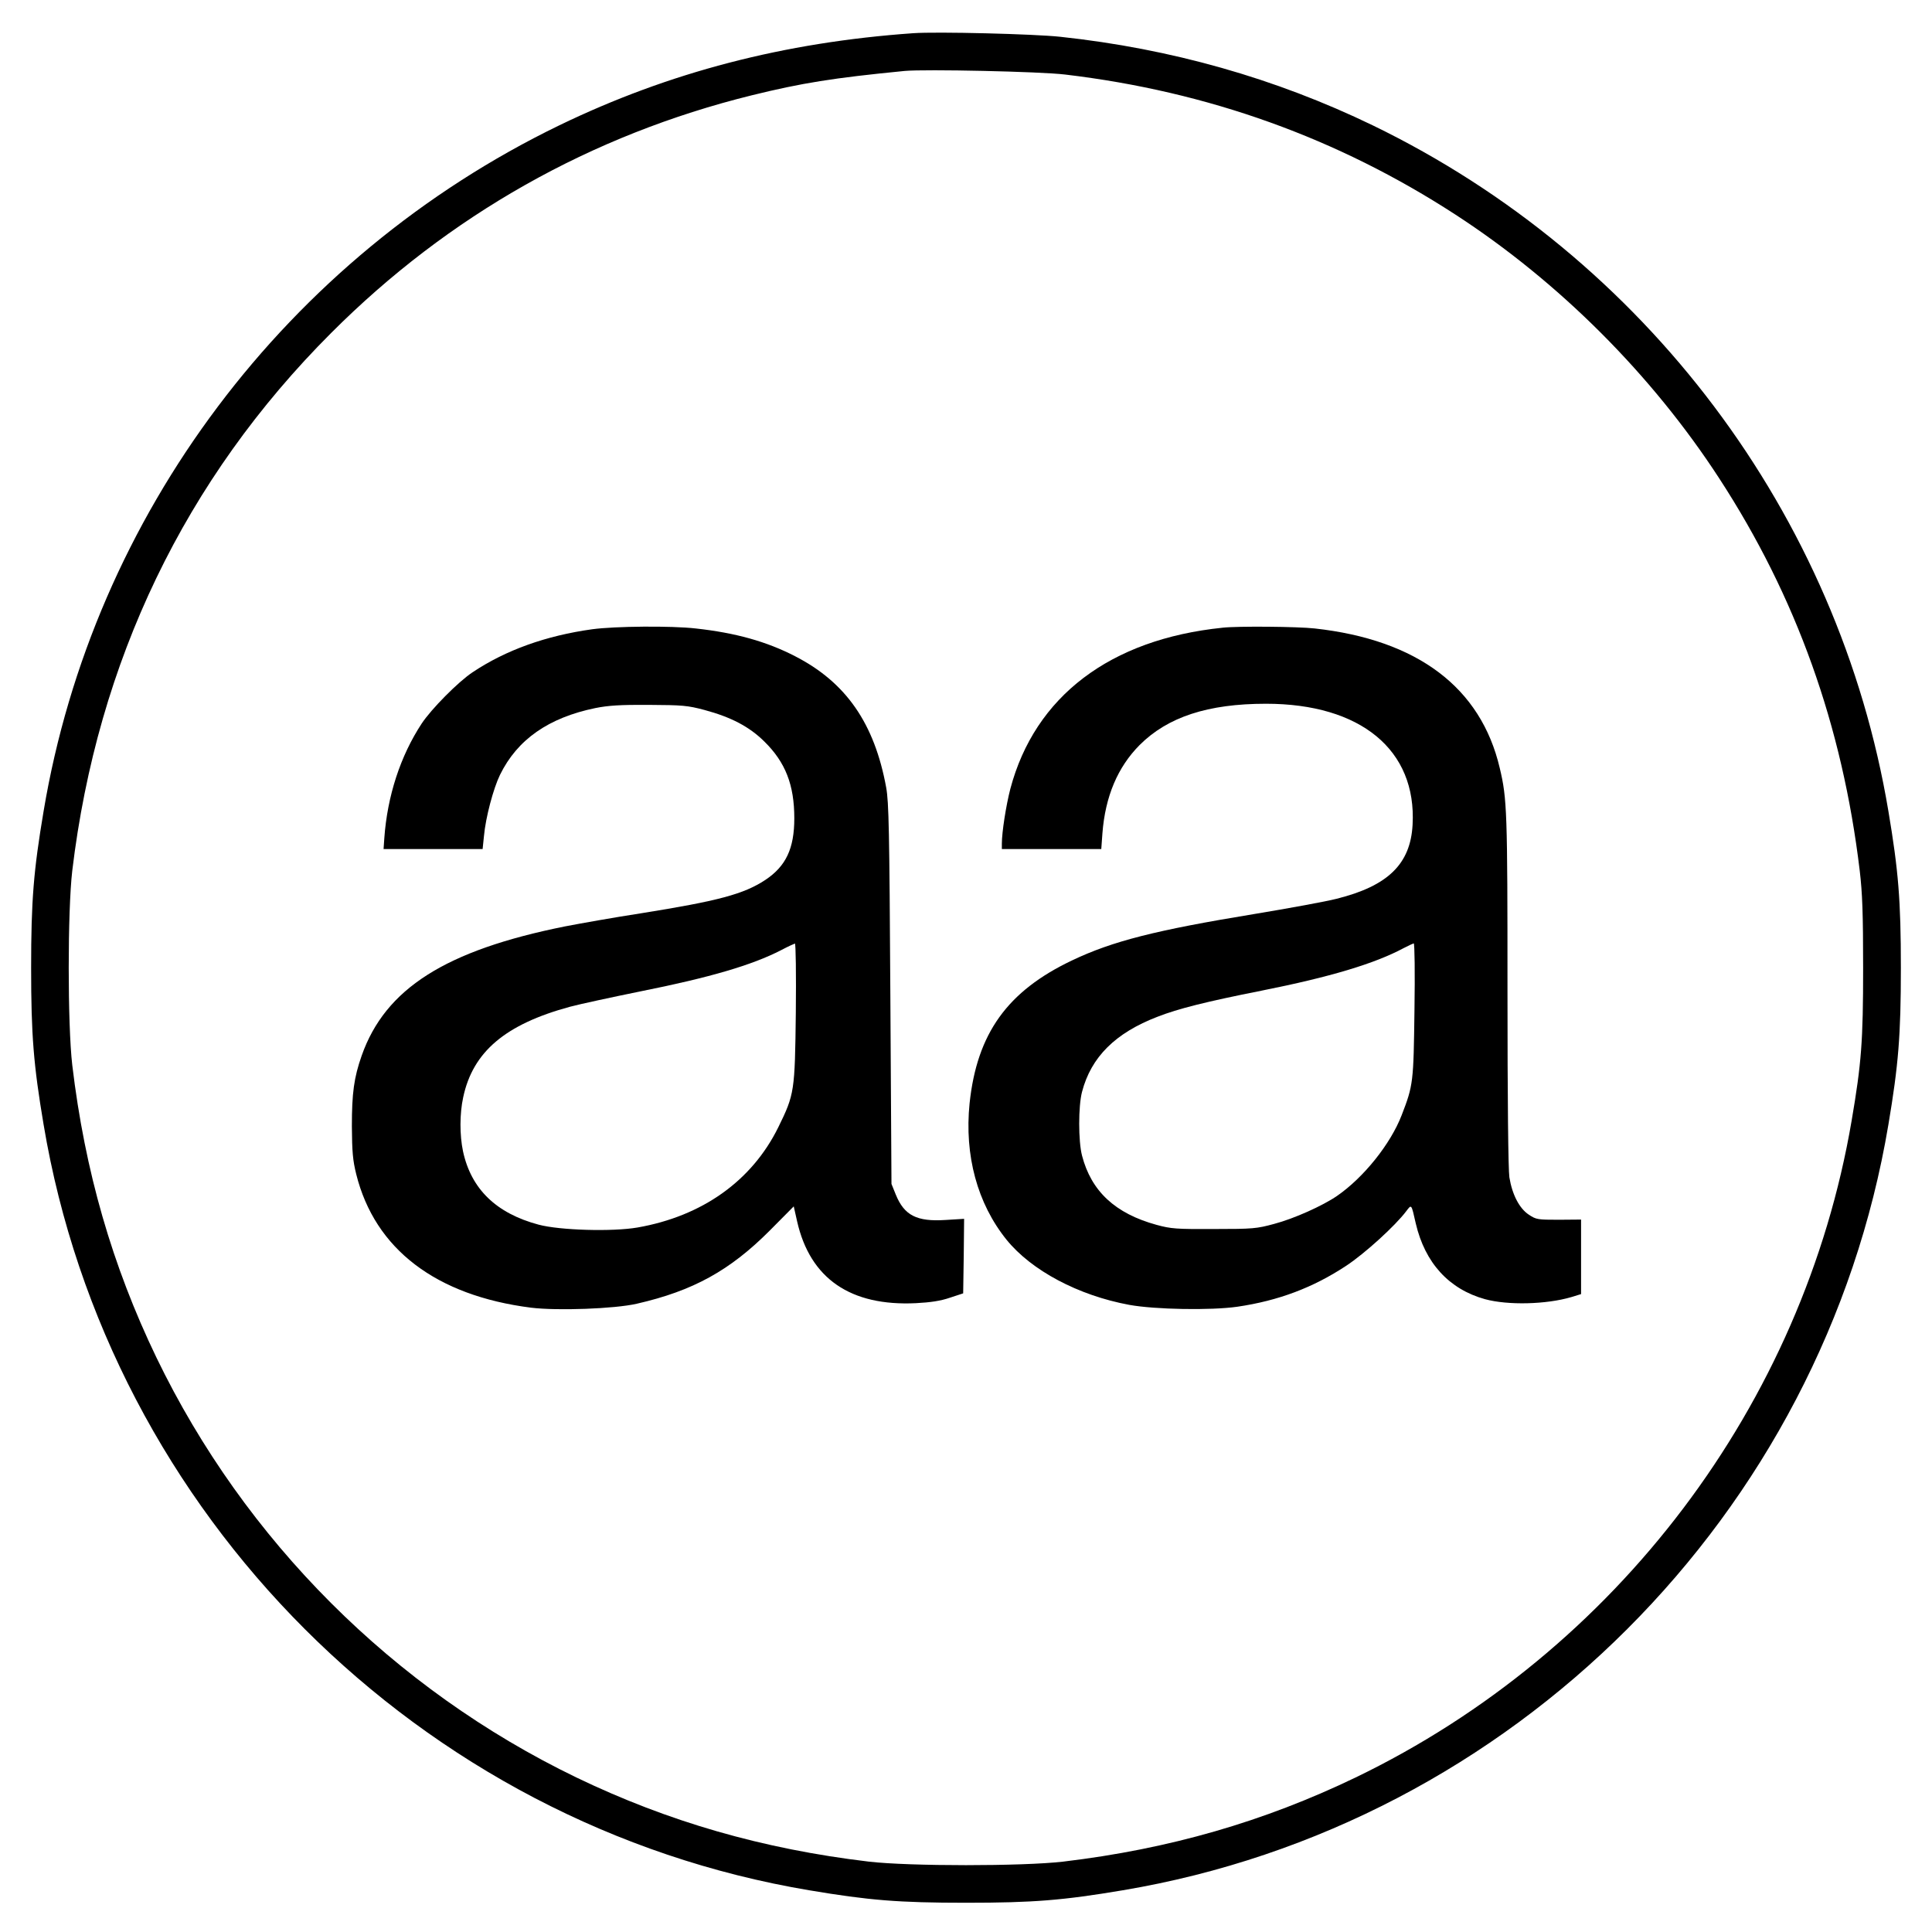 <?xml version="1.0" standalone="no"?>
<!DOCTYPE svg PUBLIC "-//W3C//DTD SVG 20010904//EN"
 "http://www.w3.org/TR/2001/REC-SVG-20010904/DTD/svg10.dtd">
<svg version="1.0" xmlns="http://www.w3.org/2000/svg"
 width="1024pt" height="1024pt" viewBox="0 0 1024 1024"
 preserveAspectRatio="xMidYMid meet">
<g transform="translate(0,1024) scale(0.1,-0.1)"
fill="#000000" stroke="none">
<path d="M4840 10064 c-683 -48 -1294 -207 -1875 -488 -1445 -700 -2471 -2064
-2734 -3636 -53 -315 -66 -472 -66 -830 0 -358 13 -515 66 -830 346 -2066
1993 -3713 4059 -4059 315 -53 472 -66 830 -66 358 0 515 13 830 66 2066 346
3713 1993 4059 4059 53 315 66 472 66 830 0 358 -13 515 -66 830 -263 1573
-1289 2936 -2734 3636 -515 249 -1068 406 -1655 469 -138 15 -656 28 -780 19z
m805 -219 c758 -90 1445 -337 2070 -743 549 -357 1040 -848 1397 -1397 409
-628 653 -1311 745 -2080 14 -118 18 -227 18 -515 0 -390 -9 -505 -61 -810
-256 -1503 -1246 -2814 -2629 -3481 -486 -234 -987 -379 -1550 -446 -215 -25
-815 -25 -1030 0 -563 67 -1064 212 -1550 446 -969 468 -1758 1257 -2226 2226
-234 486 -379 987 -446 1550 -25 215 -25 815 0 1030 133 1110 598 2076 1372
2850 623 624 1379 1050 2230 1260 264 65 431 92 810 129 108 10 718 -3 850
-19z"/>
<path d="M3140 6905 c-246 -34 -460 -111 -635 -228 -77 -51 -219 -195 -270
-272 -113 -172 -182 -384 -198 -607 l-4 -58 263 0 262 0 7 68 c9 100 50 253
85 325 92 188 258 303 505 354 70 14 133 18 285 17 177 -1 204 -3 294 -27 141
-38 237 -88 317 -167 112 -110 159 -230 159 -407 0 -160 -44 -254 -154 -327
-114 -75 -248 -111 -661 -177 -137 -21 -317 -53 -400 -69 -634 -127 -953 -330
-1078 -685 -41 -117 -52 -198 -52 -375 1 -136 5 -180 23 -253 99 -398 423
-644 927 -708 140 -17 443 -6 560 21 298 68 494 176 706 389 l126 127 18 -80
c69 -303 283 -450 630 -433 77 4 131 12 180 29 l70 23 3 198 2 197 -98 -6
c-153 -10 -219 24 -264 134 l-23 57 -6 1005 c-5 873 -8 1017 -22 1096 -62 339
-212 557 -483 696 -151 78 -316 124 -526 147 -130 15 -430 12 -548 -4z m1078
-2032 c-5 -418 -7 -433 -93 -608 -140 -284 -403 -471 -746 -531 -133 -23 -411
-15 -524 15 -225 60 -358 189 -401 389 -18 86 -18 199 1 286 51 241 223 387
566 480 52 14 219 50 371 81 371 74 595 140 748 219 36 19 69 34 73 35 5 1 7
-164 5 -366z"/>
<path d="M6480 6913 c-596 -61 -995 -364 -1125 -854 -23 -89 -45 -230 -45
-291 l0 -28 264 0 263 0 6 83 c15 196 81 351 197 468 149 149 362 219 670 219
502 0 799 -245 777 -641 -11 -208 -130 -325 -404 -393 -54 -14 -251 -50 -438
-81 -518 -85 -748 -143 -962 -245 -344 -163 -505 -388 -544 -758 -28 -276 41
-531 196 -723 132 -163 380 -295 650 -345 137 -25 433 -30 573 -10 218 32 401
101 577 217 100 66 261 213 318 289 29 38 27 41 51 -65 49 -209 176 -348 367
-401 122 -33 324 -28 457 11 l52 16 0 197 0 198 -118 -1 c-112 0 -120 1 -159
27 -50 33 -88 106 -103 198 -6 41 -10 405 -10 990 0 948 -2 1016 -41 1179
-100 427 -436 680 -981 740 -89 10 -406 13 -488 4z m1017 -2025 c-5 -384 -6
-399 -68 -559 -59 -153 -202 -331 -343 -428 -76 -52 -227 -120 -333 -148 -92
-25 -112 -27 -318 -27 -200 -1 -228 1 -305 22 -219 60 -346 178 -395 367 -20
77 -20 262 0 338 48 184 176 312 400 398 110 43 258 80 550 138 367 73 602
144 755 226 25 13 49 24 53 25 5 0 7 -159 4 -352z"/>
</g>
</svg>
